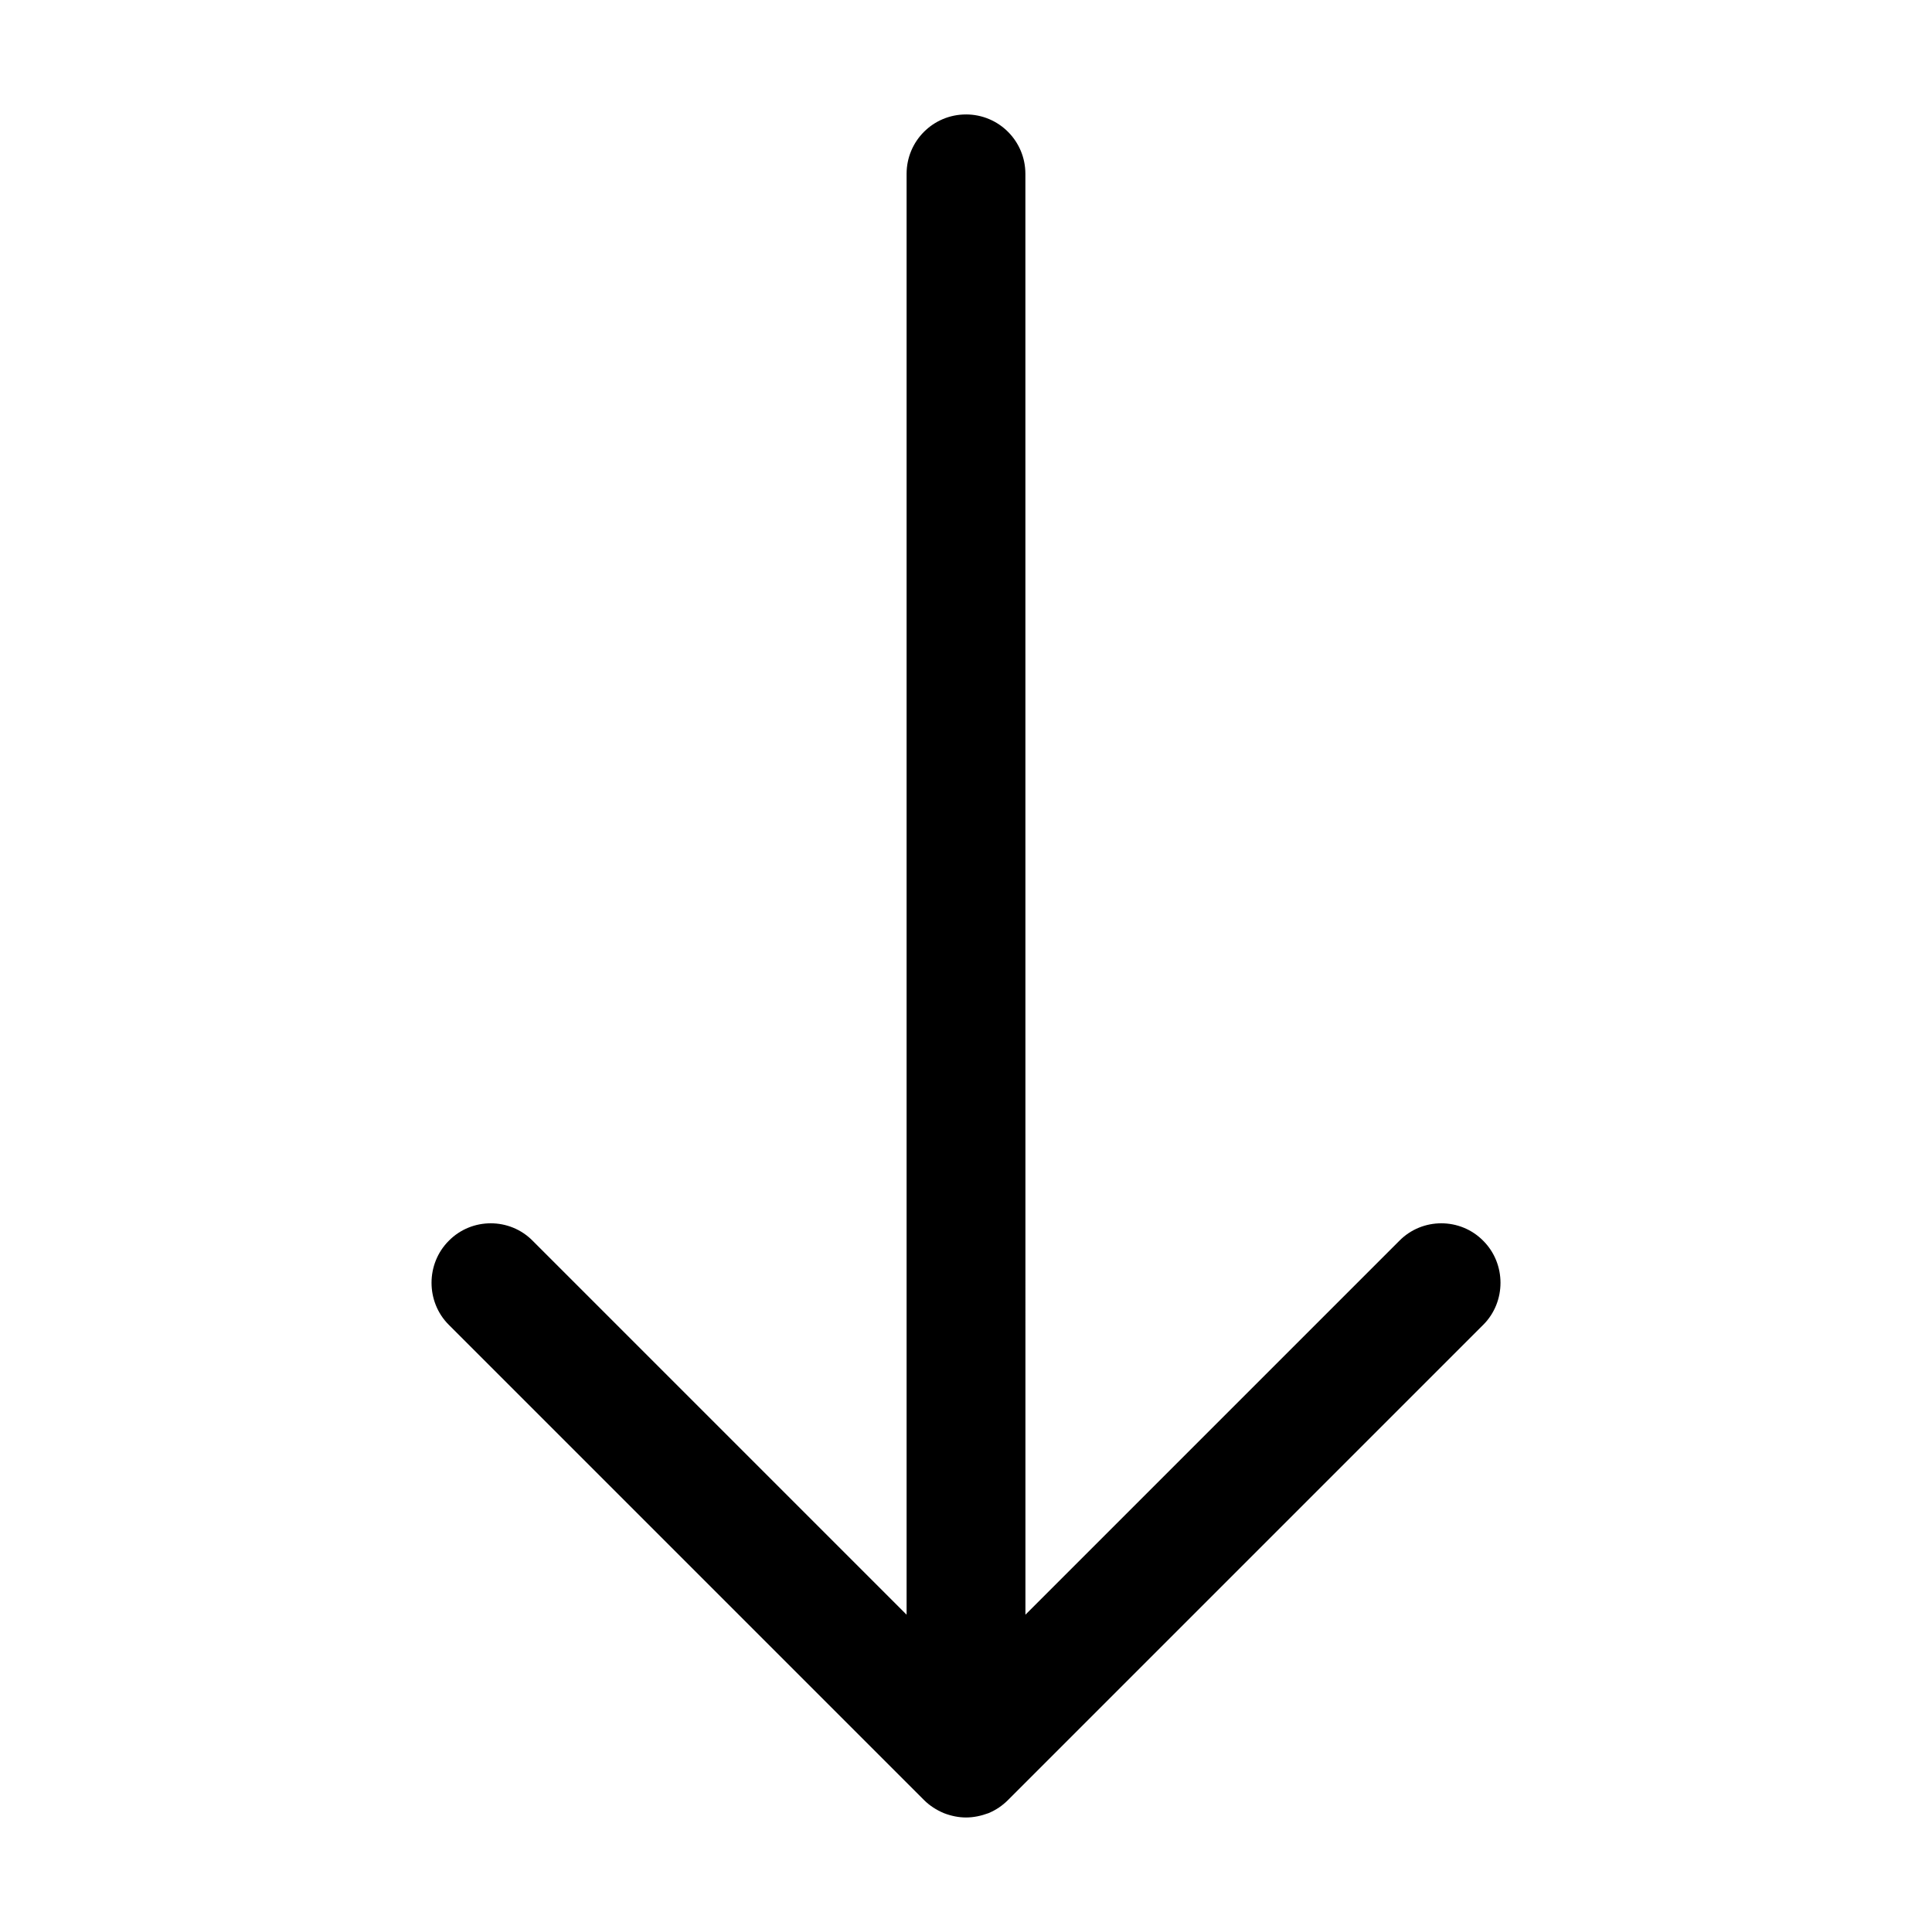 <?xml version="1.0" encoding="UTF-8"?>
<!-- Uploaded to: SVG Find, www.svgrepo.com, Generator: SVG Find Mixer Tools -->
<svg fill="#000000" width="800px" height="800px" version="1.1" viewBox="144 144 512 512" xmlns="http://www.w3.org/2000/svg">
 <path d="m400 174.33c-8.711 0-15.742 7.031-15.742 15.742v381.84l-99.082-99.082c-6.086-6.191-16.164-6.191-22.25 0-6.086 6.086-6.086 16.164 0 22.25l125.95 125.95c1.469 1.469 3.254 2.625 5.246 3.465 1.891 0.734 3.883 1.156 5.879 1.156s3.988-0.418 5.984-1.156c1.996-0.84 3.672-1.996 5.144-3.465l125.95-125.95c6.086-6.086 6.086-16.164 0-22.25-6.086-6.191-16.164-6.191-22.25 0l-99.082 99.082-0.012-381.84c0-8.711-7.031-15.746-15.742-15.746z"/>
</svg>